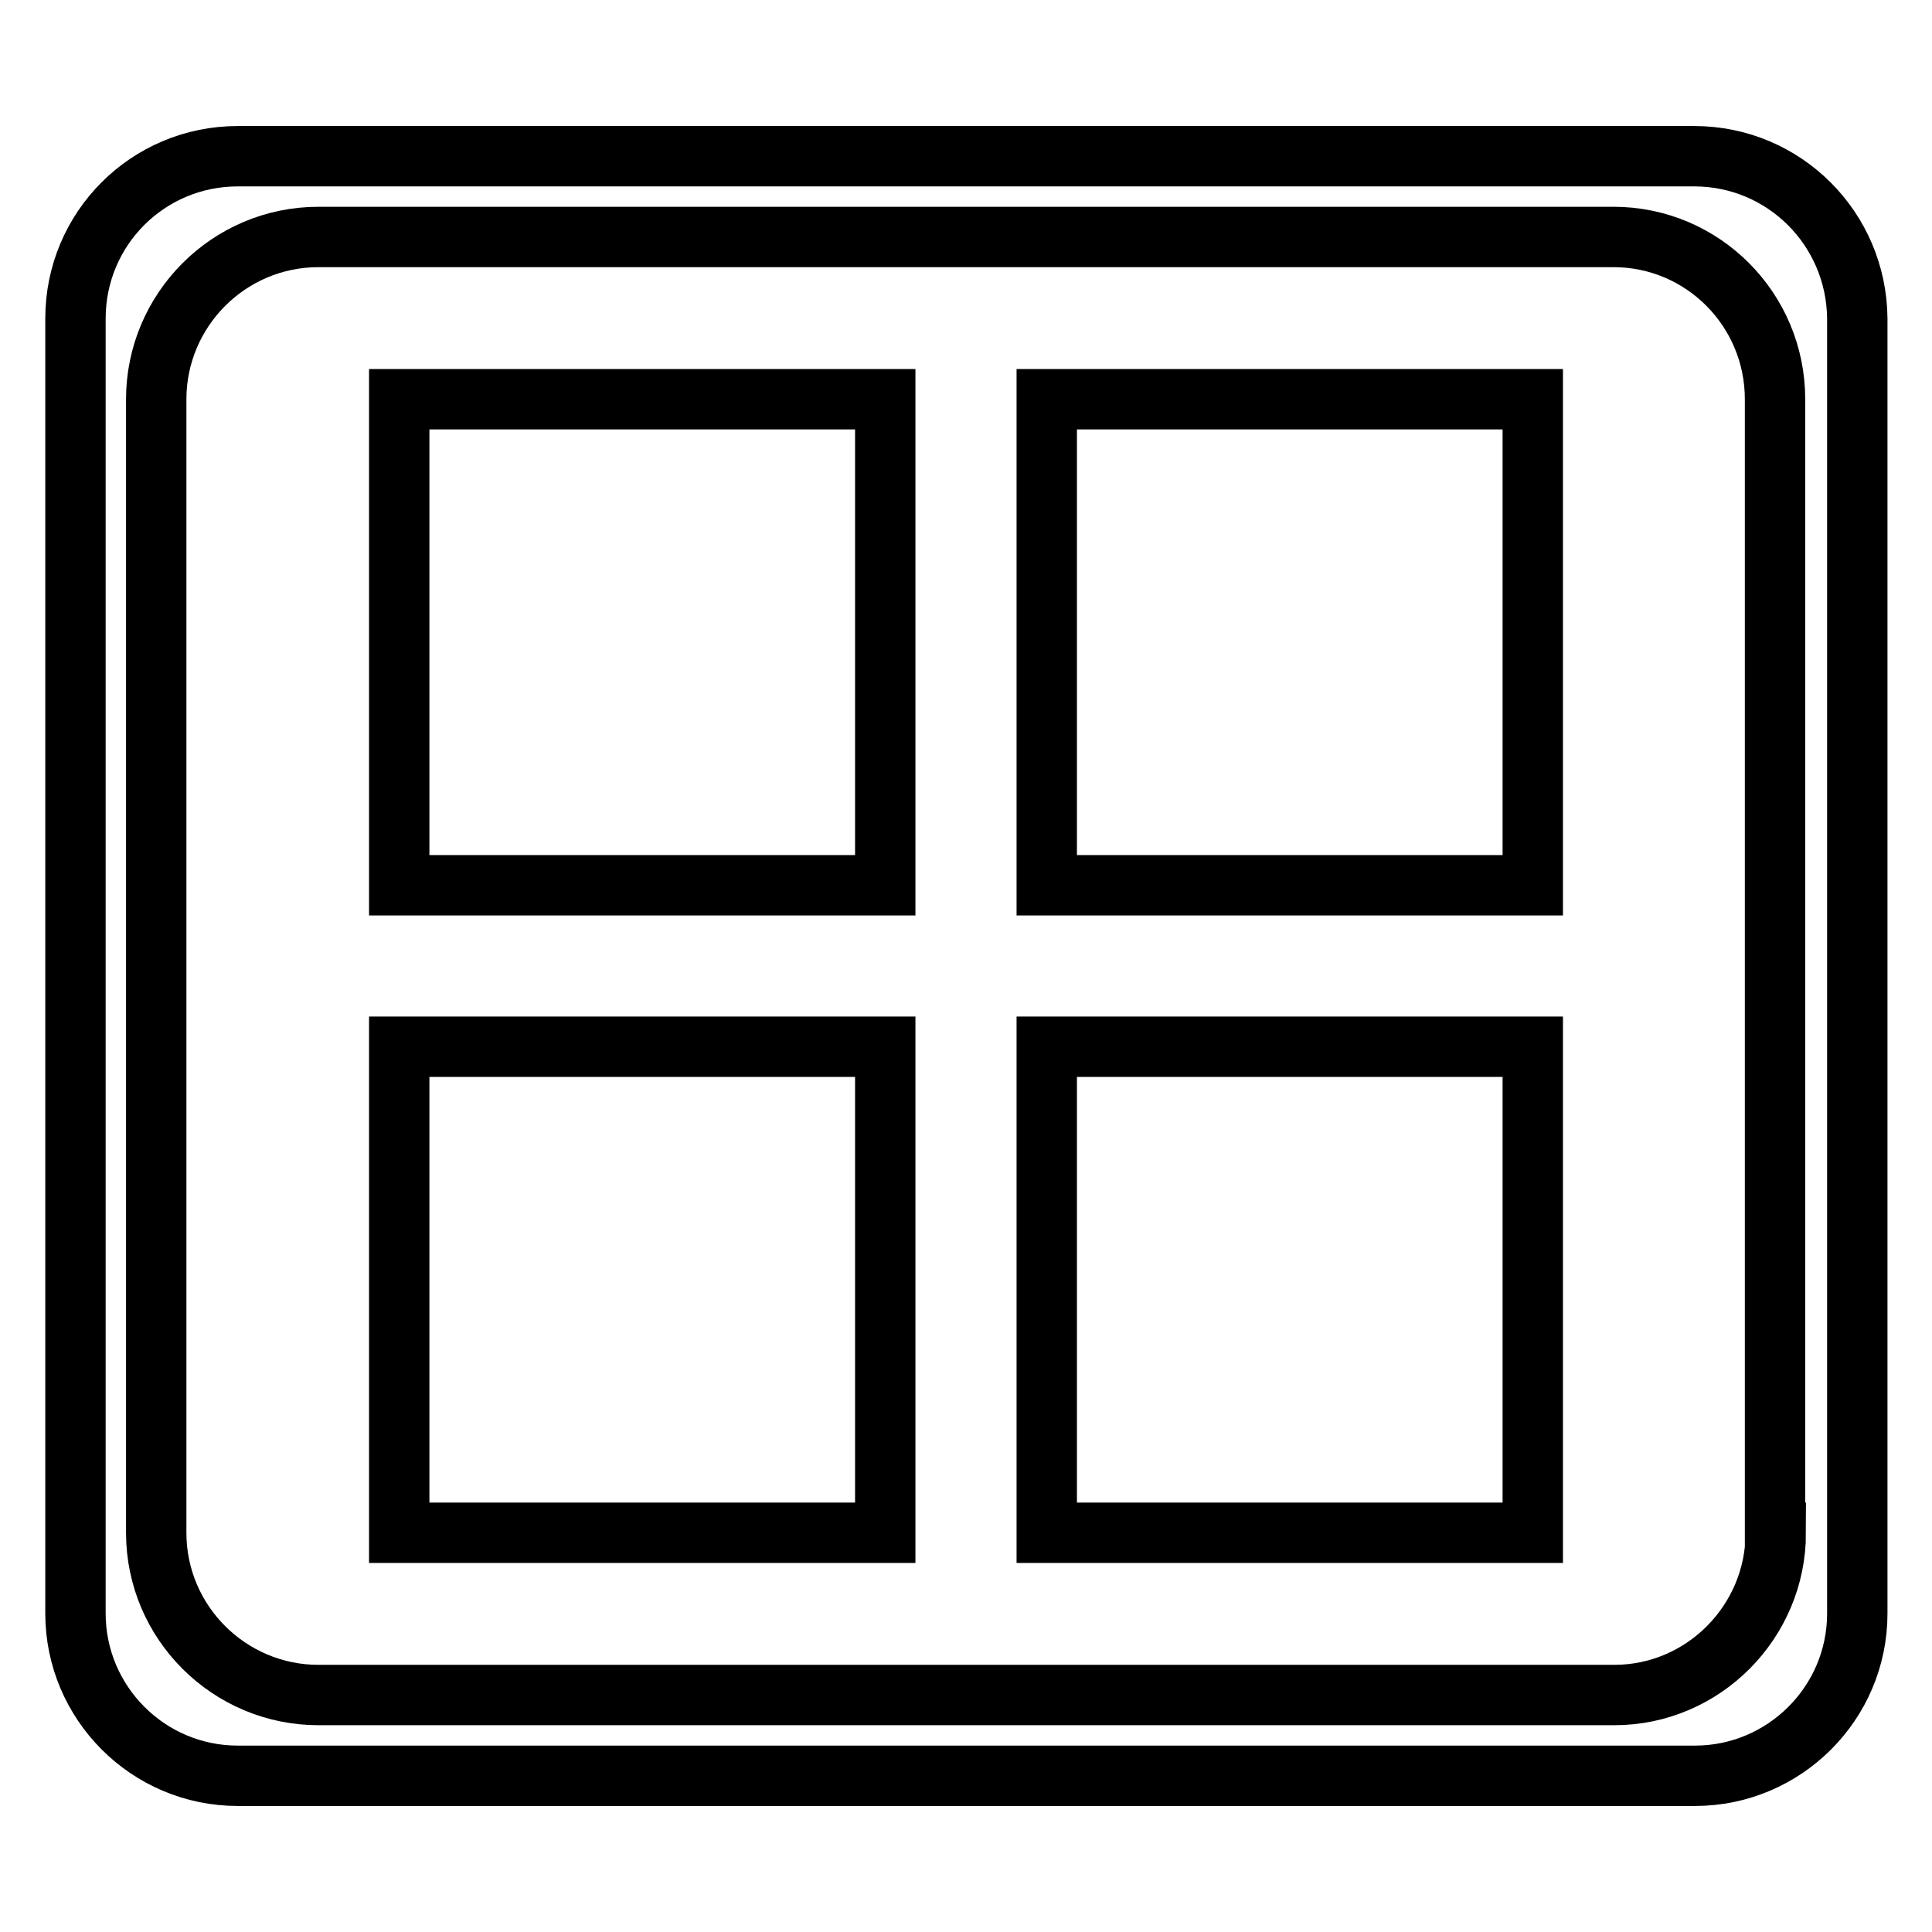<?xml version="1.0" encoding="utf-8"?>
<!-- Svg Vector Icons : http://www.onlinewebfonts.com/icon -->
<!DOCTYPE svg PUBLIC "-//W3C//DTD SVG 1.1//EN" "http://www.w3.org/Graphics/SVG/1.1/DTD/svg11.dtd">
<svg version="1.1" xmlns="http://www.w3.org/2000/svg" xmlns:xlink="http://www.w3.org/1999/xlink" x="0px" y="0px" viewBox="0 0 256 256" enable-background="new 0 0 256 256" xml:space="preserve">
<g> <path stroke-width="8" fill-opacity="0" stroke="#000000"  d="M52.9,203.1h64.4v-64.4H52.9V203.1z M52.9,117.3h64.4V52.9H52.9V117.3z M224.5,20.7H31.5 C19.6,20.7,10,30.3,10,42.2v171.6c0,11.8,9.6,21.5,21.5,21.5h193.1c11.8,0,21.5-9.6,21.5-21.5V42.2C246,30.3,236.4,20.7,224.5,20.7 z M235.3,203.1c0,11.8-9.6,21.5-21.4,21.5H42.2c-11.8,0-21.5-9.6-21.5-21.5V52.9c0-11.8,9.6-21.5,21.5-21.5h171.6 c11.8,0,21.4,9.6,21.4,21.5V203.1z M138.7,203.1h64.4v-64.4h-64.4V203.1z M138.7,117.3h64.4V52.9h-64.4V117.3z"/></g>
</svg>
